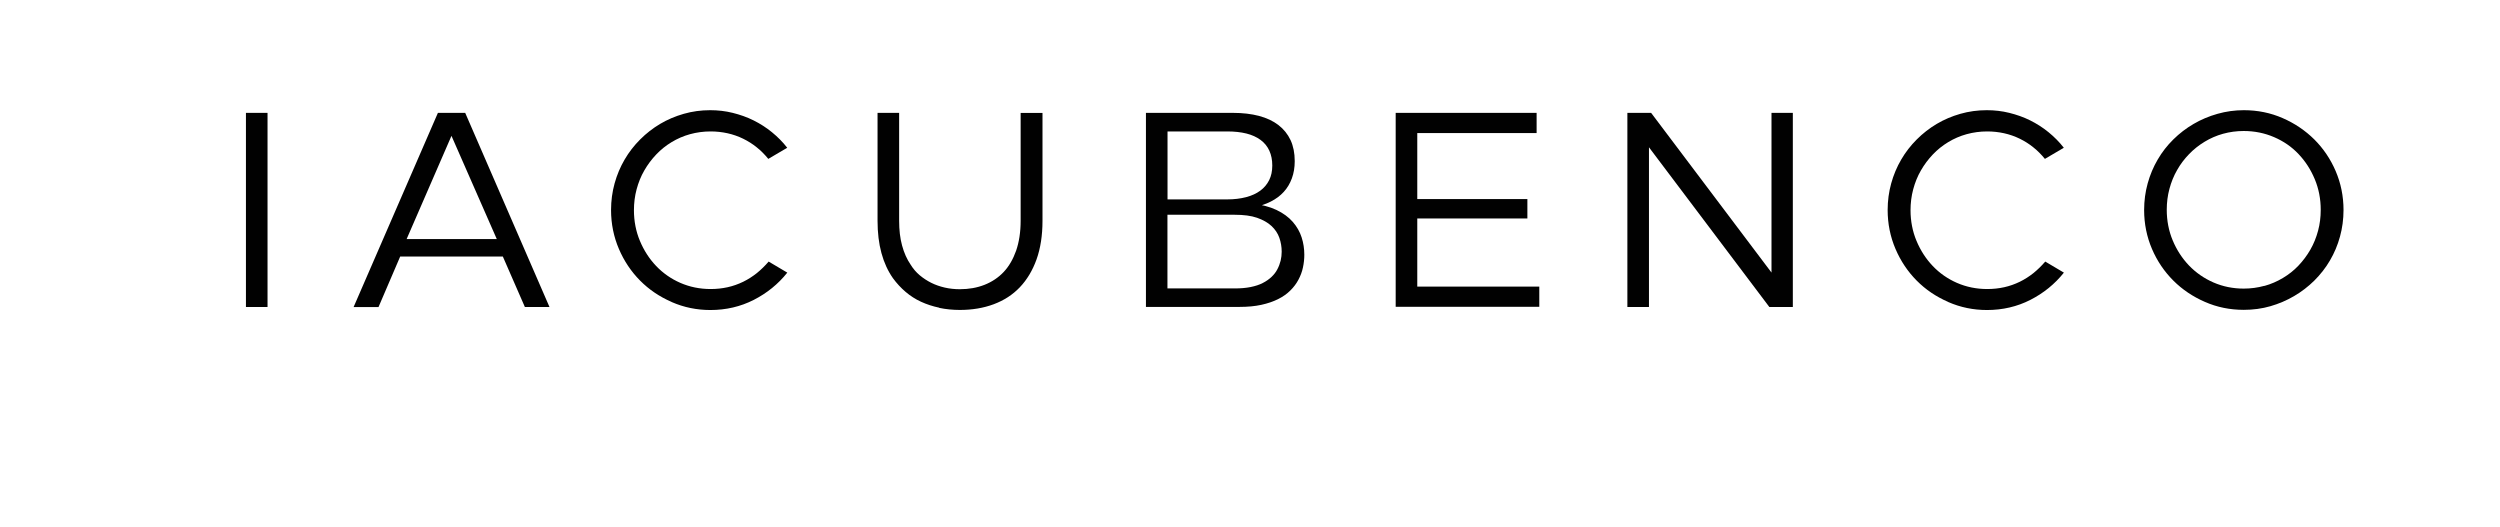 <svg viewBox="0 0 289.5 61" version="1.1" xmlns="http://www.w3.org/2000/svg" id="Calque_1">
  
  <defs>
    <style>
      .st0 {
        fill: #010101;
      }
    </style>
  </defs>
  <path d="M28.48,35.55V13.07h2.5v22.48h-2.5Z" class="st0"></path>
  <path d="M40.95,35.55l9.76-22.48h3.16l9.76,22.48h-2.85l-2.72-6.23.66.39h-12.98l.75-.35-2.66,6.2h-2.88,0ZM46.93,28.07l-.38-.39h11.41l-.25.42-5.57-12.69h.28l-5.5,12.66h.01Z" class="st0"></path>
  <path d="M77.76,34.96c-1.4-.61-2.61-1.43-3.64-2.47s-1.85-2.26-2.45-3.66c-.6-1.4-.91-2.91-.91-4.51,0-1.07.14-2.1.41-3.08.27-.98.66-1.91,1.16-2.76.5-.86,1.1-1.63,1.8-2.33.7-.7,1.47-1.3,2.31-1.8s1.76-.89,2.74-1.17c.98-.28,2-.42,3.06-.42.9,0,1.77.1,2.61.31s1.65.49,2.41.87c.76.38,1.47.83,2.13,1.37s1.25,1.13,1.77,1.8l-2.19,1.29c-.4-.49-.84-.94-1.33-1.33-.49-.4-1.02-.73-1.59-1.01-.57-.28-1.18-.49-1.81-.63-.64-.14-1.29-.21-1.95-.21-.83,0-1.63.11-2.39.32-.76.21-1.47.52-2.13.92s-1.25.87-1.78,1.43-.99,1.17-1.38,1.85c-.39.67-.68,1.4-.89,2.18s-.31,1.59-.31,2.42c0,1.26.23,2.45.69,3.55.46,1.1,1.08,2.07,1.88,2.91.79.83,1.73,1.49,2.81,1.96s2.25.71,3.5.71c.69,0,1.34-.07,1.97-.21.63-.14,1.22-.35,1.8-.63.57-.28,1.1-.62,1.59-1.01.49-.4.94-.84,1.36-1.33l2.16,1.28c-1.06,1.33-2.36,2.38-3.89,3.16s-3.21,1.17-5.02,1.17c-1.58,0-3.07-.31-4.47-.92l-.03-.02Z" class="st0"></path>
  <path d="M108.76,35.63c-.76-.16-1.46-.39-2.11-.69s-1.24-.68-1.78-1.14c-.54-.46-1.03-.99-1.47-1.59-.58-.83-1.03-1.8-1.33-2.91-.3-1.1-.45-2.35-.45-3.74v-12.49h2.5v12.49c0,1.07.11,2.03.34,2.87.23.85.56,1.59,1,2.23.29.47.64.88,1.05,1.22s.85.63,1.33.87,1,.42,1.56.55c.56.13,1.15.19,1.75.19,1.04,0,2-.17,2.86-.51s1.61-.84,2.22-1.49c.61-.65,1.09-1.48,1.44-2.47.34-1,.52-2.15.52-3.45v-12.49h2.53v12.49c0,1.69-.23,3.18-.69,4.47-.46,1.28-1.11,2.36-1.94,3.23-.83.87-1.84,1.52-3.02,1.96s-2.49.66-3.92.66c-.83,0-1.63-.08-2.39-.24v-.02Z" class="st0"></path>
  <path d="M132.7,35.55V13.07h10.07c1.13,0,2.13.12,3.02.35.89.24,1.64.59,2.25,1.06s1.08,1.05,1.41,1.75c.32.7.48,1.5.48,2.43,0,.73-.11,1.39-.33,1.99-.22.6-.53,1.12-.94,1.57s-.91.82-1.5,1.12-1.26.52-1.99.67l-.25-.45c1.15.13,2.11.38,2.89.75.78.37,1.41.83,1.89,1.38.48.55.82,1.15,1.03,1.8s.31,1.32.31,2.01c0,.49-.05.98-.16,1.48-.1.49-.28.96-.52,1.41s-.55.87-.94,1.25c-.39.39-.86.72-1.42,1-.56.28-1.21.5-1.94.66s-1.57.24-2.53.24h-10.85.02ZM135.2,23.73l-.53-.64h7.44c.81,0,1.54-.09,2.19-.26s1.19-.42,1.64-.75.79-.74,1.03-1.22.36-1.04.36-1.69-.11-1.21-.34-1.72c-.23-.5-.57-.92-1.02-1.25-.45-.33-1-.58-1.64-.74-.65-.16-1.39-.24-2.22-.24h-8.04l1.13-1.19v9.7ZM135.2,34.59l-1.13-1.19h8.91c.69,0,1.3-.05,1.84-.16.54-.11,1.01-.26,1.41-.47.4-.2.73-.44,1.02-.71.28-.27.51-.56.67-.88.17-.32.29-.65.38-1,.08-.34.12-.69.12-1.03,0-.56-.09-1.09-.27-1.61-.18-.51-.48-.97-.91-1.37s-.99-.71-1.67-.95c-.69-.24-1.55-.35-2.6-.35h-8.16l.38-.45v10.17Z" class="st0"></path>
  <path d="M161.62,35.55V13.07h16.32v2.34h-14.95l1.13-1.16v9.99l-1.13-1.19h13.88v2.25h-13.88l1.13-1.16v10.21l-1.13-1.16h15.26v2.34h-16.63v.02Z" class="st0"></path>
  <path d="M188.45,35.55V13.07h2.75l14.6,19.37-.66.22V13.07h2.47v22.48h-2.72l-14.6-19.37.66-.22v19.59h-2.5Z" class="st0"></path>
  <path d="M225.59,34.96c-1.4-.61-2.61-1.43-3.64-2.47-1.03-1.04-1.85-2.26-2.45-3.66s-.91-2.91-.91-4.51c0-1.07.14-2.1.41-3.08.27-.98.66-1.91,1.16-2.76.5-.86,1.1-1.63,1.8-2.33s1.47-1.3,2.31-1.8,1.76-.89,2.74-1.17c.98-.28,2-.42,3.06-.42.9,0,1.77.1,2.61.31s1.65.49,2.41.87,1.47.83,2.13,1.37,1.25,1.13,1.77,1.8l-2.19,1.29c-.4-.49-.84-.94-1.33-1.33-.49-.4-1.02-.73-1.59-1.01s-1.18-.49-1.81-.63c-.64-.14-1.29-.21-1.95-.21-.83,0-1.63.11-2.39.32-.76.21-1.47.52-2.13.92s-1.25.87-1.78,1.43-.99,1.17-1.38,1.85c-.39.67-.68,1.4-.89,2.18-.21.78-.31,1.59-.31,2.42,0,1.26.23,2.45.69,3.55.46,1.1,1.08,2.07,1.88,2.91.79.83,1.73,1.49,2.81,1.96s2.25.71,3.5.71c.69,0,1.34-.07,1.97-.21.63-.14,1.22-.35,1.8-.63.57-.28,1.1-.62,1.59-1.01.49-.4.94-.84,1.36-1.33l2.16,1.28c-1.06,1.33-2.36,2.38-3.89,3.16-1.53.78-3.21,1.17-5.02,1.17-1.58,0-3.07-.31-4.47-.92l-.03-.02Z" class="st0"></path>
  <path d="M255.33,34.96c-1.4-.61-2.62-1.43-3.66-2.47s-1.87-2.26-2.47-3.66-.91-2.91-.91-4.51c0-1.07.14-2.1.41-3.08.27-.98.66-1.91,1.16-2.76.5-.86,1.1-1.63,1.81-2.33.71-.7,1.49-1.3,2.35-1.8.85-.5,1.78-.89,2.77-1.17s2.01-.42,3.05-.42c1.6,0,3.11.31,4.5.92,1.4.61,2.62,1.44,3.66,2.47,1.04,1.04,1.87,2.26,2.47,3.66s.91,2.91.91,4.51c0,1.07-.14,2.1-.41,3.08-.27.99-.66,1.91-1.16,2.76-.5.86-1.11,1.63-1.81,2.33-.71.7-1.49,1.3-2.35,1.8-.85.5-1.77.89-2.74,1.17s-2,.42-3.08.42c-1.61,0-3.11-.31-4.5-.92ZM262.22,33.11c.76-.21,1.47-.52,2.14-.92s1.27-.87,1.8-1.43.99-1.17,1.38-1.85.68-1.4.89-2.18c.21-.78.31-1.59.31-2.43,0-1.26-.23-2.45-.69-3.55-.46-1.1-1.08-2.07-1.88-2.91-.79-.84-1.74-1.49-2.83-1.96s-2.27-.71-3.52-.71c-.83,0-1.63.11-2.39.32-.76.21-1.47.52-2.13.92-.66.4-1.26.87-1.8,1.43-.54.56-1.01,1.17-1.39,1.85-.39.67-.68,1.4-.89,2.18-.21.78-.31,1.59-.31,2.42,0,1.26.23,2.45.69,3.55.46,1.1,1.09,2.07,1.89,2.91.8.83,1.75,1.49,2.83,1.96s2.25.71,3.5.71c.83,0,1.63-.11,2.39-.32h0Z" class="st0"></path>
</svg>